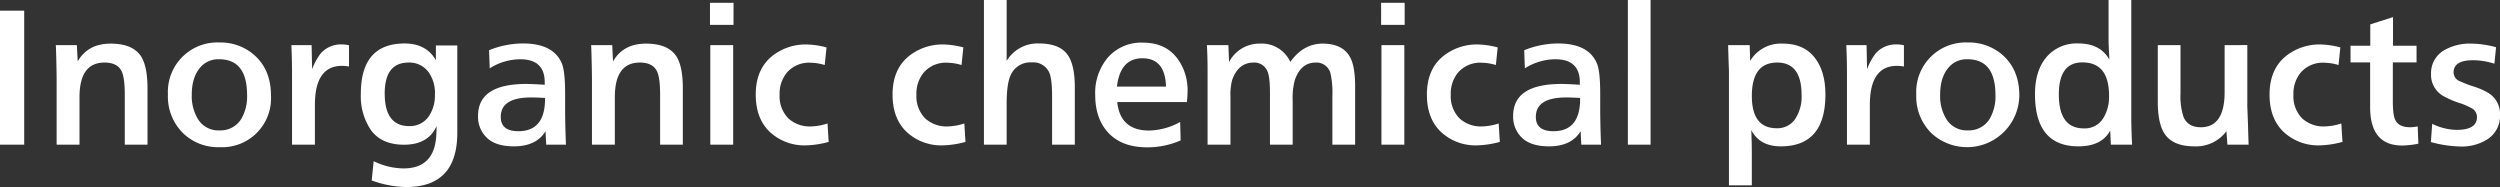 <svg xmlns="http://www.w3.org/2000/svg" width="683.415" height="51.12" viewBox="0 0 683.415 51.12">
  <rect x="0" y="0" width="683.415" height="51.12" fill="#333333" stroke="none"/>
  <path id="パス_13531" data-name="パス 13531" d="M11.79,41.07H5.175V4.44H11.79Zm14.4-27.225.225,4.455q2.79-4.86,9-4.86,5.715,0,8.055,3.105,2.025,2.7,2.025,9.09V41.07h-6.21V27.3q0-4.5-.855-6.3-1.17-2.385-4.68-2.385-6.84,0-6.84,9.45V41.07H20.655v-17.5q0-3.06-.18-8.91l-.045-.81Zm38.925-.72a14.079,14.079,0,0,1,8.6,2.655q5.535,4.095,5.535,11.88a13.356,13.356,0,0,1-14.04,14.085,13.733,13.733,0,0,1-9.945-3.78,14.019,14.019,0,0,1-4.185-10.62,13.519,13.519,0,0,1,14.04-14.22Zm-.045,4.59a6.427,6.427,0,0,0-5.04,2.115q-2.43,2.7-2.43,7.56A12.021,12.021,0,0,0,59.31,34.1a6.521,6.521,0,0,0,5.85,3.06,6.652,6.652,0,0,0,6.03-3.24,12.141,12.141,0,0,0,1.53-6.39Q72.72,17.715,65.07,17.715ZM91.26,41.07H85.005V21.81q0-4.05-.18-7.965H90.36l.135,6.57a17.657,17.657,0,0,1,2.295-4.23,7.328,7.328,0,0,1,5.94-2.52,7.951,7.951,0,0,1,1.845.225v5.805a12.321,12.321,0,0,0-1.89-.18q-7.425,0-7.425,10.665Zm33.075-27.135h5.85v23.9q0,14.805-13.95,14.805a28.726,28.726,0,0,1-9.45-1.8l.54-5.265a18.981,18.981,0,0,0,8.145,1.98q8.1,0,8.91-8.28.135-1.3.135-3.285-2.25,5.085-8.91,5.085-6.075,0-9-3.96a16.472,16.472,0,0,1-2.79-9.945q0-13.77,11.97-13.77,5.94,0,8.55,4.59Zm-7.47,4.68q-6.525,0-6.525,8.46,0,8.91,6.705,8.91a6.235,6.235,0,0,0,5.4-2.745,10.12,10.12,0,0,0,1.62-5.895,9.71,9.71,0,0,0-1.845-6.255A6.5,6.5,0,0,0,116.865,18.615Zm43.02,22.455h-5.4l-.18-3.69q-2.52,4.14-8.64,4.14-4.77,0-7.2-2.16a7.882,7.882,0,0,1-2.61-6.165q0-8.73,13.185-8.73,1.665,0,5.04.225v-.855q-.09-6.12-6.705-6.12a15.772,15.772,0,0,0-8.325,2.475l-.18-4.95a24.9,24.9,0,0,1,9.27-1.845q8.415,0,10.665,5.58.855,2.16.855,8.145v4.05Q159.66,35.535,159.885,41.07ZM154.17,28.29q-2.3-.135-3.78-.135-8.325,0-8.325,5.31,0,3.915,4.815,3.915,7.29,0,7.29-8.865Zm18.36-14.445.225,4.455q2.79-4.86,9-4.86,5.715,0,8.055,3.105,2.025,2.7,2.025,9.09V41.07h-6.21V27.3q0-4.5-.855-6.3-1.17-2.385-4.68-2.385-6.84,0-6.84,9.45V41.07h-6.255v-17.5q0-3.06-.18-8.91l-.045-.81ZM205.6,41.07H199.35V13.845H205.6Zm.09-32.76H199.26V2.28H205.7ZM231.39,35.265l.315,5.04a25.424,25.424,0,0,1-6.21.945,13.826,13.826,0,0,1-9.945-3.735q-3.78-3.645-3.78-10.125,0-7.74,5.58-11.34a14.772,14.772,0,0,1,8.19-2.385,23.131,23.131,0,0,1,5.58.81l-.495,4.815a14.227,14.227,0,0,0-3.825-.63,8.022,8.022,0,0,0-6.48,2.655,9.02,9.02,0,0,0-2.025,6.12,8.573,8.573,0,0,0,2.43,6.48,8.63,8.63,0,0,0,6.165,2.16A15.56,15.56,0,0,0,231.39,35.265Zm37.4,0,.315,5.04a25.424,25.424,0,0,1-6.21.945,13.826,13.826,0,0,1-9.945-3.735q-3.78-3.645-3.78-10.125,0-7.74,5.58-11.34a14.772,14.772,0,0,1,8.19-2.385,23.131,23.131,0,0,1,5.58.81l-.495,4.815a14.227,14.227,0,0,0-3.825-.63,8.022,8.022,0,0,0-6.48,2.655,9.02,9.02,0,0,0-2.025,6.12,8.573,8.573,0,0,0,2.43,6.48,8.63,8.63,0,0,0,6.165,2.16A15.559,15.559,0,0,0,268.785,35.265Zm30.2,5.805h-6.21V27.84q0-4.86-.81-6.57a4.78,4.78,0,0,0-4.725-2.7,5.886,5.886,0,0,0-5.76,3.42q-1.125,2.34-1.125,7.92V41.07h-6.21V1.515h6.21v16.65a9.858,9.858,0,0,1,8.82-4.77q4.95,0,7.245,2.385,2.565,2.61,2.565,9.54Zm28.8-6.21.135,5.04a22.752,22.752,0,0,1-9.135,1.89q-6.75,0-10.44-3.78-3.78-3.87-3.78-10.53a14.906,14.906,0,0,1,3.555-10.35,12.132,12.132,0,0,1,9.495-3.96q6.12,0,9.36,4.275a14.477,14.477,0,0,1,2.835,9.09q0,.9-.18,2.88H310.59q.81,7.785,8.73,7.785A18.244,18.244,0,0,0,327.78,34.86Zm-3.87-9.675q-.225-7.74-6.435-7.74-6.075,0-6.975,7.74Zm17.055-11.34.18,4.635a9.327,9.327,0,0,1,8.46-5.04,8.544,8.544,0,0,1,8.28,5q3.6-5,8.82-5,5.625,0,7.605,3.87,1.3,2.475,1.3,7.83V41.07H369.4V27.8a24.637,24.637,0,0,0-.5-6.165,3.928,3.928,0,0,0-4.095-3.015q-4.005,0-5.67,4.77a18.664,18.664,0,0,0-.585,5.58v12.1h-6.21V27.03q0-4.5-.675-5.985a3.843,3.843,0,0,0-3.735-2.43q-4.275,0-5.94,4.815a15.853,15.853,0,0,0-.45,4.455V41.07h-6.255V20.28q0-2.925-.18-6.435ZM389.07,41.07h-6.255V13.845h6.255Zm.09-32.76h-6.435V2.28h6.435Zm25.7,26.955.315,5.04a25.424,25.424,0,0,1-6.21.945,13.826,13.826,0,0,1-9.945-3.735q-3.78-3.645-3.78-10.125,0-7.74,5.58-11.34a14.772,14.772,0,0,1,8.19-2.385,23.131,23.131,0,0,1,5.58.81l-.495,4.815a14.227,14.227,0,0,0-3.825-.63,8.022,8.022,0,0,0-6.48,2.655,9.02,9.02,0,0,0-2.025,6.12,8.573,8.573,0,0,0,2.43,6.48,8.63,8.63,0,0,0,6.165,2.16A15.56,15.56,0,0,0,414.855,35.265Zm27.99,5.805h-5.4l-.18-3.69q-2.52,4.14-8.64,4.14-4.77,0-7.2-2.16a7.882,7.882,0,0,1-2.61-6.165q0-8.73,13.185-8.73,1.665,0,5.04.225v-.855q-.09-6.12-6.7-6.12a15.772,15.772,0,0,0-8.325,2.475l-.18-4.95A24.9,24.9,0,0,1,431.1,13.4q8.415,0,10.665,5.58.855,2.16.855,8.145v4.05Q442.62,35.535,442.845,41.07ZM437.13,28.29q-2.295-.135-3.78-.135-8.325,0-8.325,5.31,0,3.915,4.815,3.915,7.29,0,7.29-8.865Zm19.26,12.78h-6.21V1.515h6.21Zm27.675,11.115H477.81V21.54q0-.585-.045-1.89-.09-2.115-.18-5.805h5.895l.135,4.32a9.725,9.725,0,0,1,8.865-4.725q5.265,0,8.19,3.15,3.51,3.825,3.51,10.755,0,14.175-12.2,14.175-5.76,0-8.055-4.455.135,3.96.135,5.445ZM491,18.615q-6.93,0-6.93,9.135,0,8.82,6.8,8.82a5.861,5.861,0,0,0,4.95-2.385,11.06,11.06,0,0,0,1.845-6.75Q497.655,18.615,491,18.615ZM516.33,41.07h-6.255V21.81q0-4.05-.18-7.965h5.535l.135,6.57a17.656,17.656,0,0,1,2.295-4.23,7.328,7.328,0,0,1,5.94-2.52,7.952,7.952,0,0,1,1.845.225v5.805a12.321,12.321,0,0,0-1.89-.18q-7.425,0-7.425,10.665Zm26.73-27.945a14.079,14.079,0,0,1,8.595,2.655q5.535,4.095,5.535,11.88a14.3,14.3,0,0,1-23.985,10.305,14.019,14.019,0,0,1-4.185-10.62,13.519,13.519,0,0,1,14.04-14.22Zm-.045,4.59a6.427,6.427,0,0,0-5.04,2.115q-2.43,2.7-2.43,7.56a12.02,12.02,0,0,0,1.71,6.705,6.521,6.521,0,0,0,5.85,3.06,6.653,6.653,0,0,0,6.03-3.24,12.142,12.142,0,0,0,1.53-6.39Q550.665,17.715,543.015,17.715Zm45,23.355h-5.8l-.18-3.87q-2.3,4.32-8.685,4.32-11.88,0-11.88-14.31,0-6.48,3.285-10.26a10.866,10.866,0,0,1,8.64-3.555q5.895,0,8.415,4.41-.225-4.095-.225-5.49V1.515h6.21v31.86Q587.79,36.66,588.015,41.07Zm-13.59-22.5q-6.435,0-6.435,8.775,0,9.27,6.84,9.27a5.909,5.909,0,0,0,5.355-2.88,11.06,11.06,0,0,0,1.53-6.075Q581.715,18.57,574.425,18.57Zm45.09-4.725v16.83l.18,4.725q.135,4.905.18,5.67h-5.8l-.27-3.69a10.326,10.326,0,0,1-8.775,4.14q-6.165,0-8.37-3.825-1.62-2.835-1.62-8.37V13.845h6.21V27.03a17.866,17.866,0,0,0,.855,6.525q1.215,2.745,4.68,2.745,6.525,0,6.525-9.585V13.845Zm25.7,21.42.315,5.04a25.424,25.424,0,0,1-6.21.945,13.826,13.826,0,0,1-9.945-3.735q-3.78-3.645-3.78-10.125,0-7.74,5.58-11.34a14.772,14.772,0,0,1,8.19-2.385,23.131,23.131,0,0,1,5.58.81l-.495,4.815a14.227,14.227,0,0,0-3.825-.63,8.022,8.022,0,0,0-6.48,2.655,9.019,9.019,0,0,0-2.025,6.12,8.573,8.573,0,0,0,2.43,6.48,8.63,8.63,0,0,0,6.165,2.16A15.559,15.559,0,0,0,645.21,35.265Zm20.88.81.18,4.725a24.913,24.913,0,0,1-4.41.495q-8.775,0-8.775-10.485V18.57H647.73V14.025h5.4V8.175l6.21-1.98v7.83h6.435V18.57h-6.48V29.28q0,3.825.72,5.13.99,1.89,4.005,1.89A12.246,12.246,0,0,0,666.09,36.075Zm3.6,4.275.36-4.995a15.65,15.65,0,0,0,6.705,1.665q5.535,0,5.535-3.51a2.751,2.751,0,0,0-1.575-2.475,18.008,18.008,0,0,0-3.33-1.4,24.649,24.649,0,0,1-4.005-1.71,6.649,6.649,0,0,1-3.645-6.21,7.2,7.2,0,0,1,3.69-6.525,13.917,13.917,0,0,1,7.2-1.755,26.659,26.659,0,0,1,6.885.99l-.45,4.5a19.516,19.516,0,0,0-5.85-.945q-5.31,0-5.31,3.33a2.6,2.6,0,0,0,1.755,2.43A33.488,33.488,0,0,0,681.3,25.14a19.137,19.137,0,0,1,4.14,1.8,6.7,6.7,0,0,1,3.15,6.03,7.545,7.545,0,0,1-3.645,6.75,13.187,13.187,0,0,1-7.245,1.845A33.525,33.525,0,0,1,669.69,40.35Z" transform="translate(-5.175 -1.515)" fill="#fff"/>
</svg>
